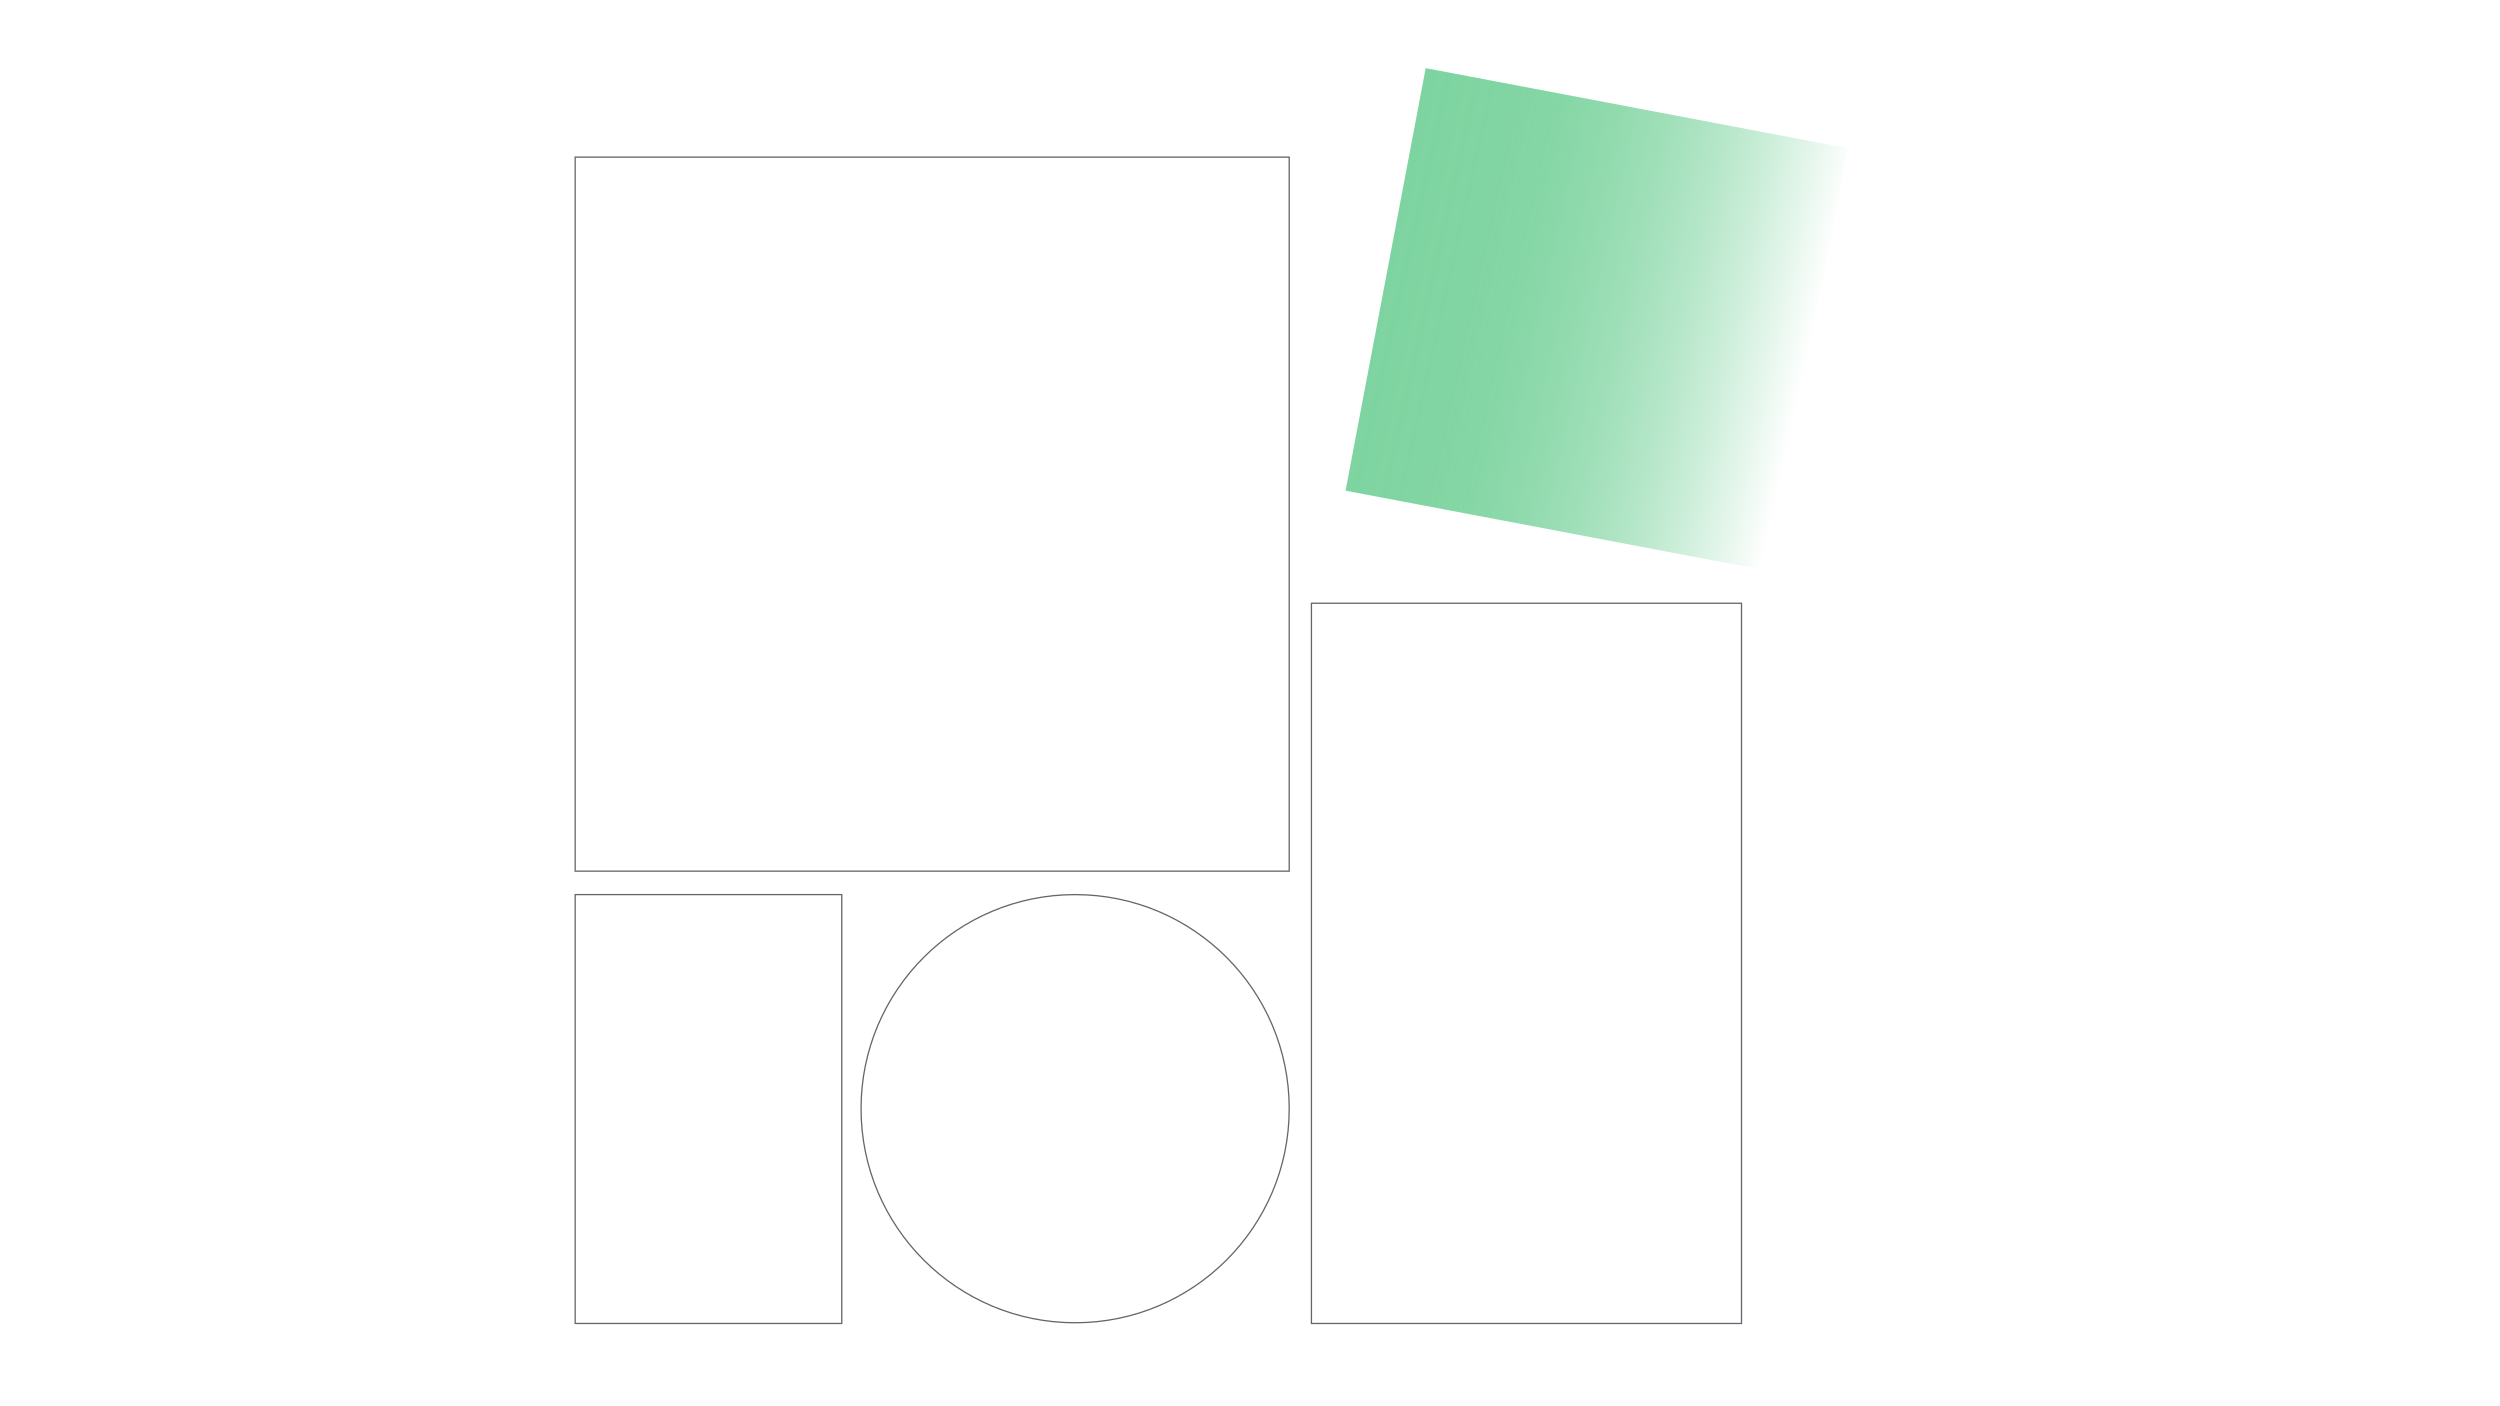 <?xml version="1.0" encoding="UTF-8"?>
<svg id="Layer_1" data-name="Layer 1" xmlns="http://www.w3.org/2000/svg" xmlns:xlink="http://www.w3.org/1999/xlink" viewBox="0 0 1920 1080">
  <defs>
    <style>
      .cls-1 {
        fill: none;
        stroke: #62666d;
        stroke-miterlimit: 10;
      }

      .cls-2 {
        fill: url(#linear-gradient);
      }
    </style>
    <linearGradient id="linear-gradient" x1="1064.61" y1="209.26" x2="1387.62" y2="281.54" gradientTransform="translate(-24.26 232.94) rotate(-10.74)" gradientUnits="userSpaceOnUse">
      <stop offset="0" stop-color="#7ed4a0"/>
      <stop offset=".17" stop-color="#7ed4a0" stop-opacity=".98"/>
      <stop offset=".31" stop-color="#7ed4a0" stop-opacity=".94"/>
      <stop offset=".44" stop-color="#7ed4a0" stop-opacity=".85"/>
      <stop offset=".56" stop-color="#7ed4a0" stop-opacity=".74"/>
      <stop offset=".68" stop-color="#7ed4a0" stop-opacity=".59"/>
      <stop offset=".8" stop-color="#7ed4a0" stop-opacity=".4"/>
      <stop offset=".91" stop-color="#7ed4a0" stop-opacity=".19"/>
      <stop offset="1" stop-color="#7ed4a0" stop-opacity="0"/>
    </linearGradient>
  </defs>
  <rect class="cls-1" x="441.73" y="120.67" width="548.38" height="548.38"/>
  <rect class="cls-1" x="441.73" y="687.05" width="204.75" height="329.37"/>
  <rect class="cls-2" x="1061.23" y="80.31" width="330.3" height="330.3" transform="translate(67.26 -224.33) rotate(10.74)"/>
  <rect class="cls-1" x="1007.18" y="463.29" width="330.3" height="553.14"/>
  <circle class="cls-1" cx="825.7" cy="851.47" r="164.41"/>
</svg>